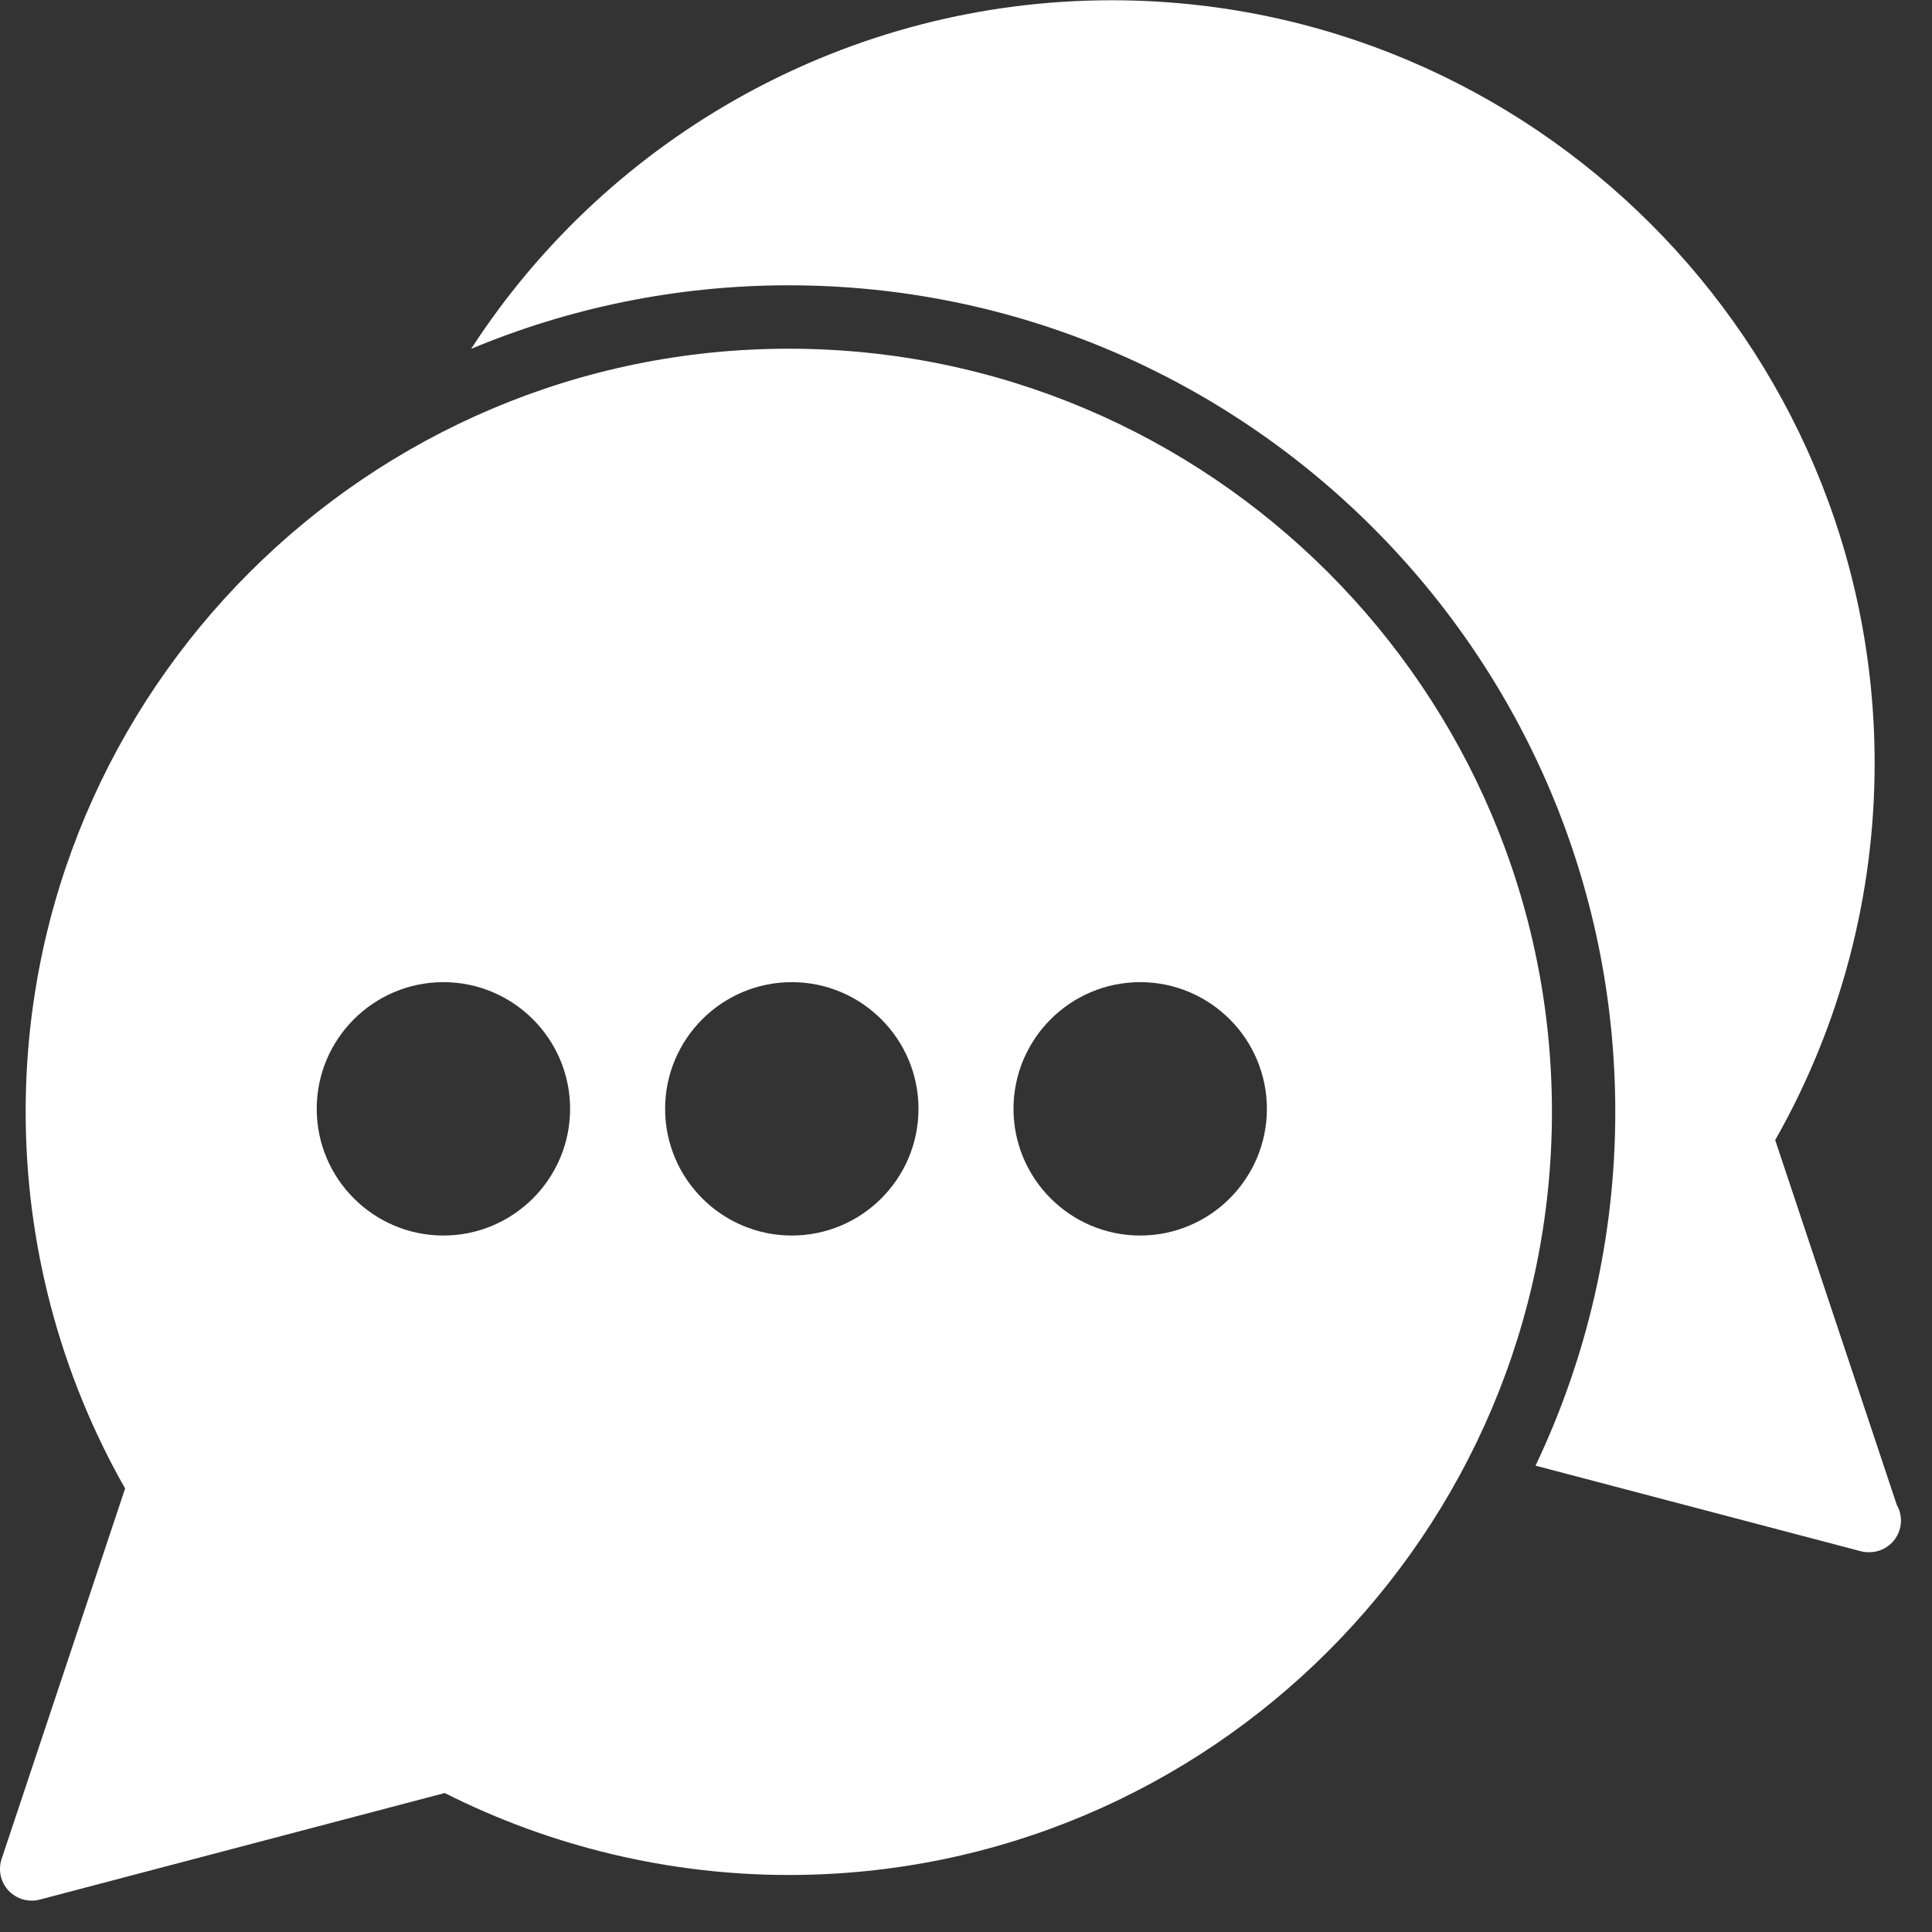 <?xml version="1.0" encoding="UTF-8"?> <svg xmlns="http://www.w3.org/2000/svg" width="61" height="61" viewBox="0 0 61 61" fill="none"><rect x="0" y="0" width="61" height="61" fill="#333333" stroke="none"/> <path d="M24.905 11.01C11.619 11.01 0.81 21.818 0.81 35.104C0.81 39.281 1.894 43.382 3.95 46.997L0.051 58.693C-0.065 59.042 0.019 59.425 0.27 59.693C0.462 59.898 0.727 60.01 1 60.01C1.085 60.01 1.17 59.999 1.255 59.977L14.043 56.612C17.392 58.306 21.139 59.2 24.905 59.2C38.191 59.199 49 48.39 49 35.104C49 21.818 38.191 11.01 24.905 11.01ZM14 39.01C11.794 39.01 10 37.216 10 35.01C10 32.804 11.794 31.01 14 31.01C16.206 31.01 18 32.804 18 35.01C18 37.216 16.206 39.01 14 39.01ZM25 39.01C22.794 39.01 21 37.216 21 35.01C21 32.804 22.794 31.01 25 31.01C27.206 31.01 29 32.804 29 35.01C29 37.216 27.206 39.01 25 39.01ZM36 39.01C33.794 39.01 32 37.216 32 35.01C32 32.804 33.794 31.01 36 31.01C38.206 31.01 40 32.804 40 35.01C40 37.216 38.206 39.01 36 39.01Z" fill="white"></path> <path d="M59.888 47.514L56.049 35.996C58.105 32.382 59.189 28.28 59.189 24.103C59.189 10.817 48.38 0.008 35.094 0.008C26.852 0.008 19.271 4.231 14.875 11.015C17.964 9.724 21.352 9.008 24.904 9.008C39.294 9.01 51 20.716 51 35.104C51 39.1 50.094 42.887 48.482 46.276L58.745 48.976C58.83 48.998 58.915 49.009 59 49.009C59.007 49.009 59.014 49.009 59.02 49.009C59.573 49.009 60.02 48.562 60.02 48.009C60.019 47.83 59.972 47.661 59.888 47.514Z" fill="white"></path> </svg> 